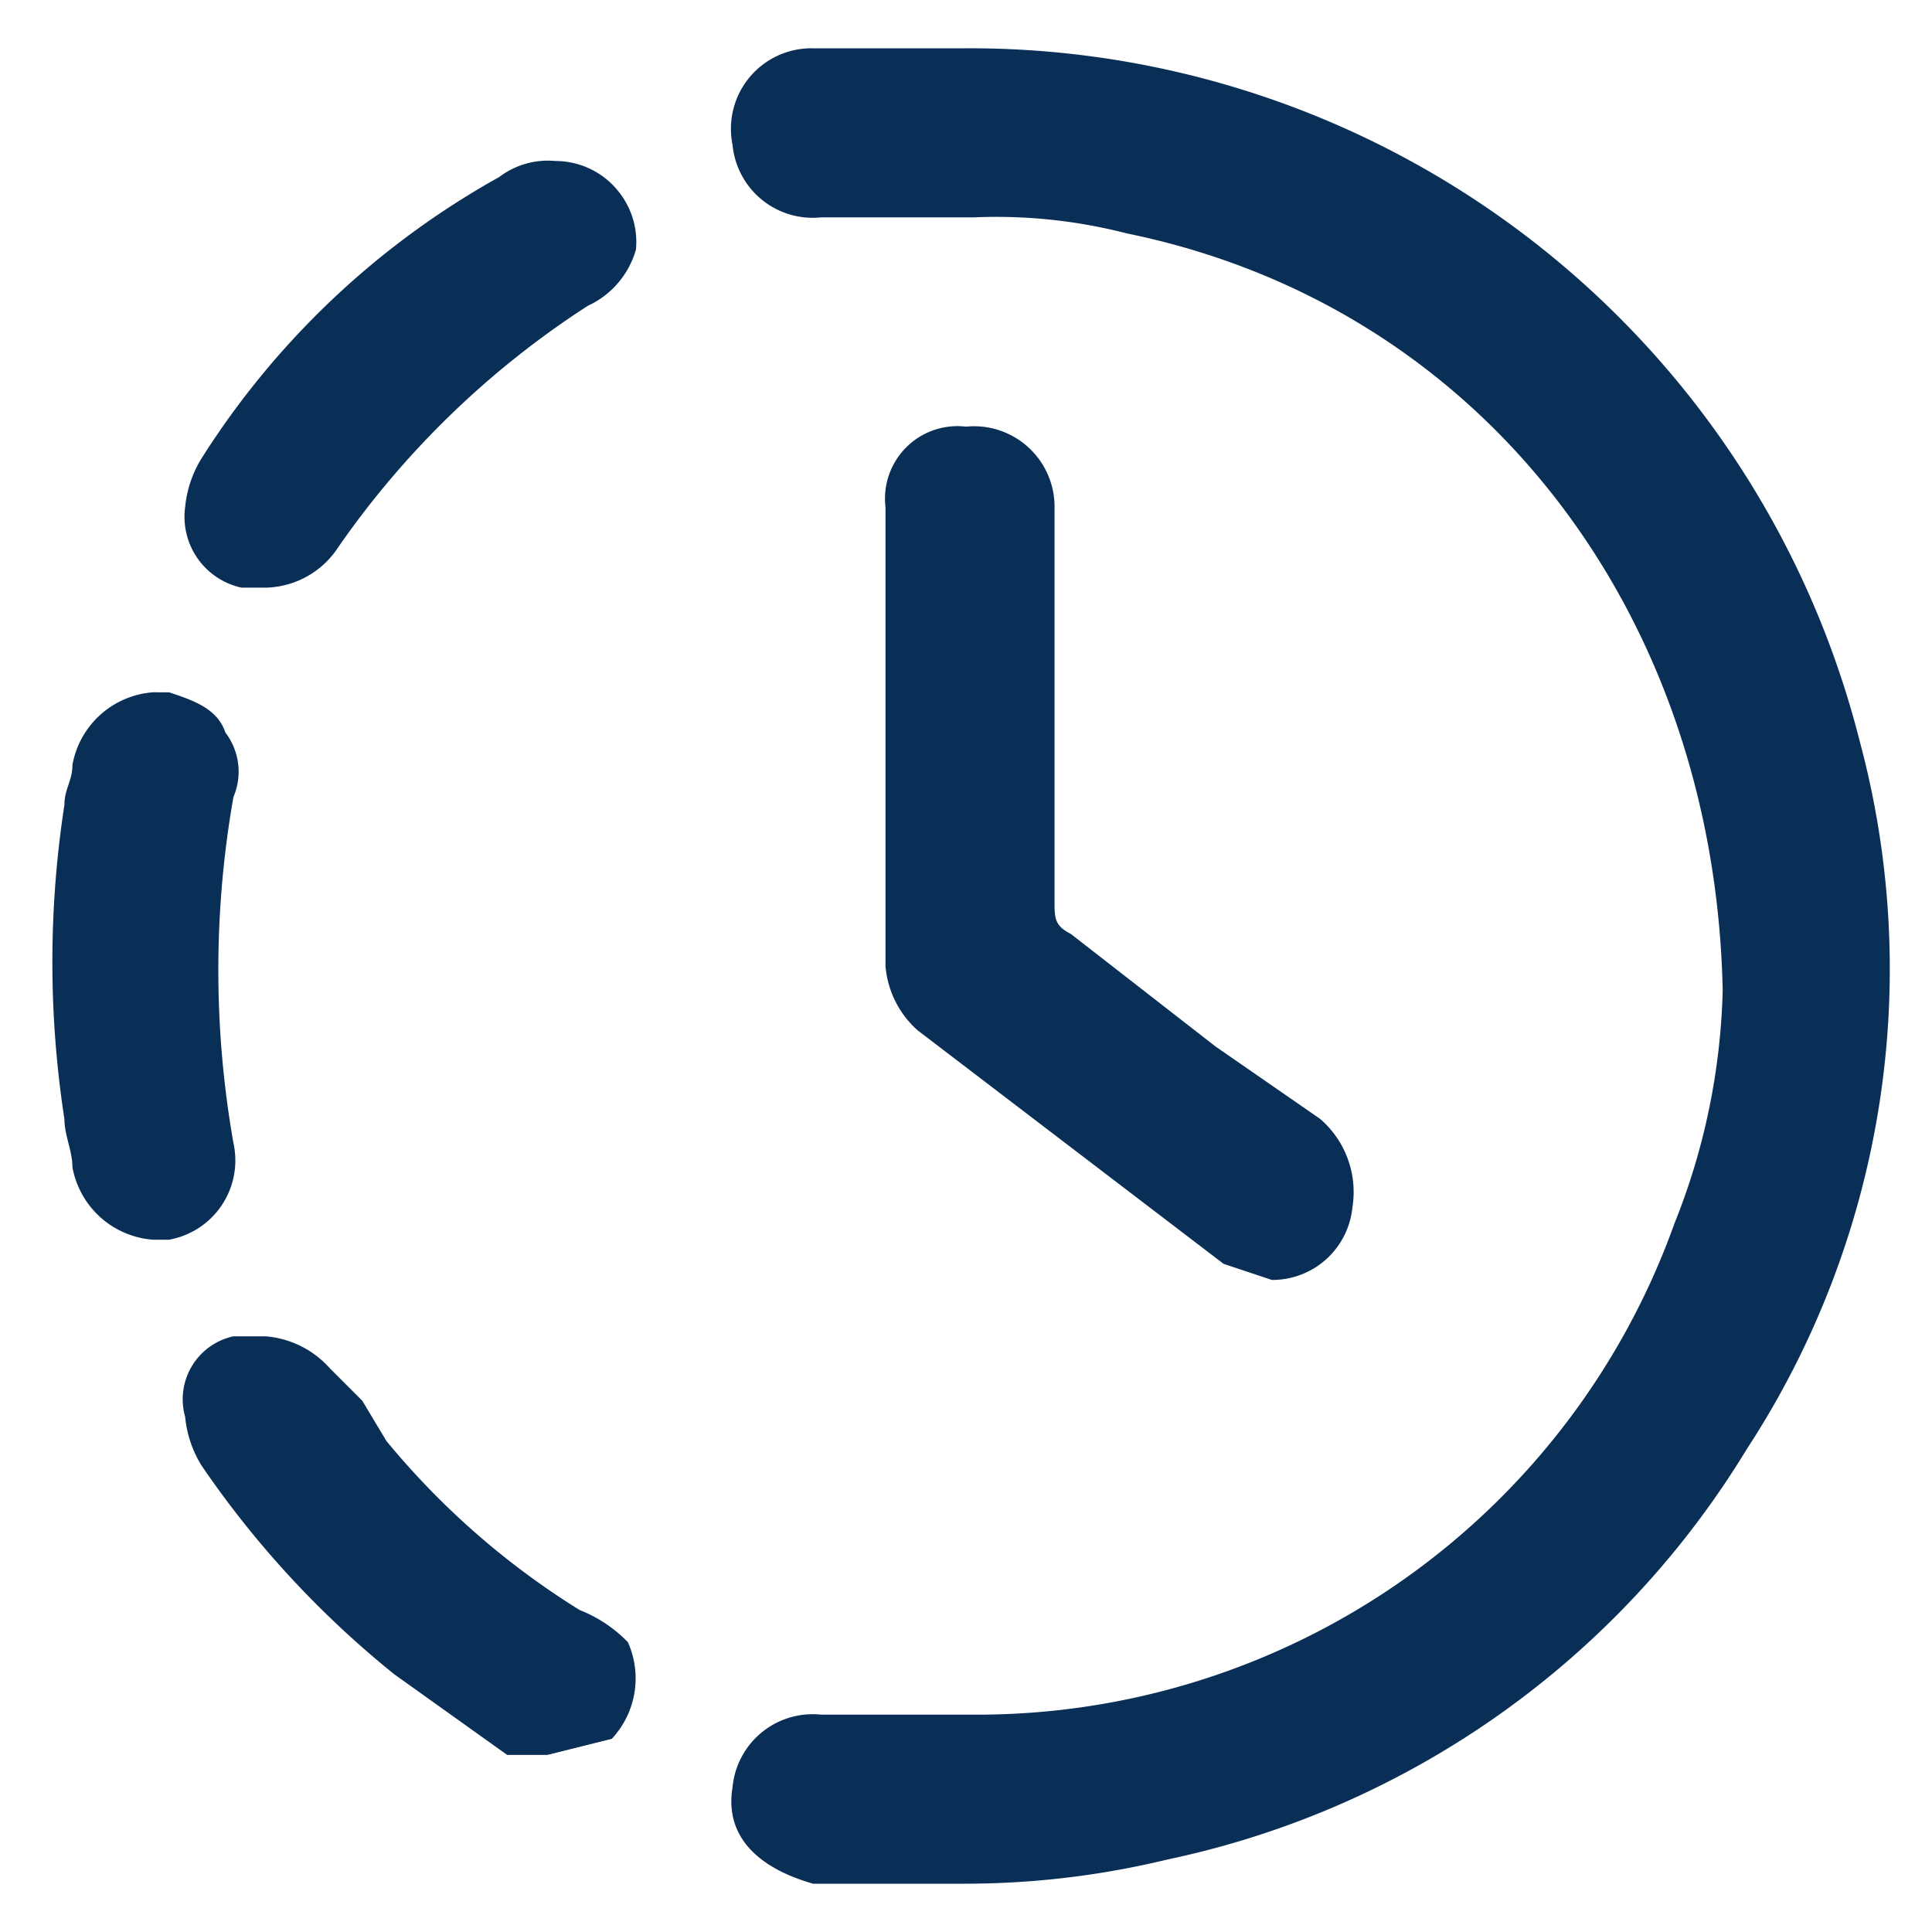 <svg xmlns="http://www.w3.org/2000/svg" viewBox="0 0 24 24"><path d="M23.1,9.2A11.4,11.4,0,0,0,12,.6H10.1a1,1,0,0,0-1,1.2,1,1,0,0,0,1.1.9h1.9a6.5,6.5,0,0,1,1.9.2c4.4.9,7.3,4.7,7.4,9.4a8.3,8.3,0,0,1-.6,2.9,9.2,9.2,0,0,1-8.7,6.1H10.2a1,1,0,0,0-1.1.9c-.1.6.3,1,1,1.2H12a10.7,10.7,0,0,0,2.5-.3A11.1,11.1,0,0,0,21.7,18,10.9,10.9,0,0,0,23.1,9.2Z" style="fill:#092f57"/><path d="M13.1,8.1V6.3a1,1,0,0,0-1.1-1,.9.9,0,0,0-1,1V12a1.2,1.2,0,0,0,.4.8l3.8,2.9.6.2a1,1,0,0,0,1-.9,1.2,1.2,0,0,0-.4-1.1L15.1,13l-1.8-1.4c-.2-.1-.2-.2-.2-.4V8.1Z" style="fill:#092f57"/><path d="M3,7.3h.3a1.1,1.1,0,0,0,.9-.5,11.1,11.1,0,0,1,3.1-3,1.1,1.1,0,0,0,.6-.7,1,1,0,0,0-.2-.7A1,1,0,0,0,6.9,2a1,1,0,0,0-.7.2A10.3,10.3,0,0,0,2.5,5.7a1.4,1.4,0,0,0-.2.6A.9.9,0,0,0,3,7.3Z" style="fill:#092f57"/><path d="M7.2,20a9.8,9.8,0,0,1-2.4-2.1l-.3-.5L4.1,17a1.2,1.2,0,0,0-.8-.4H2.9a.8.8,0,0,0-.6,1,1.4,1.4,0,0,0,.2.6,12,12,0,0,0,2.4,2.6l1.4,1h.5l.8-.2a1.1,1.1,0,0,0,.2-1.2A1.7,1.7,0,0,0,7.2,20Z" style="fill:#092f57"/><path d="M2.9,14.2a12.4,12.4,0,0,1,0-4.3.8.8,0,0,0-.1-.8c-.1-.3-.4-.4-.7-.5H1.9a1.1,1.1,0,0,0-1,.9c0,.2-.1.3-.1.5a12.8,12.8,0,0,0,0,3.9c0,.2.1.4.1.6a1.1,1.1,0,0,0,1,.9h.2A1,1,0,0,0,2.9,14.2Z" style="fill:#092f57"/></svg>